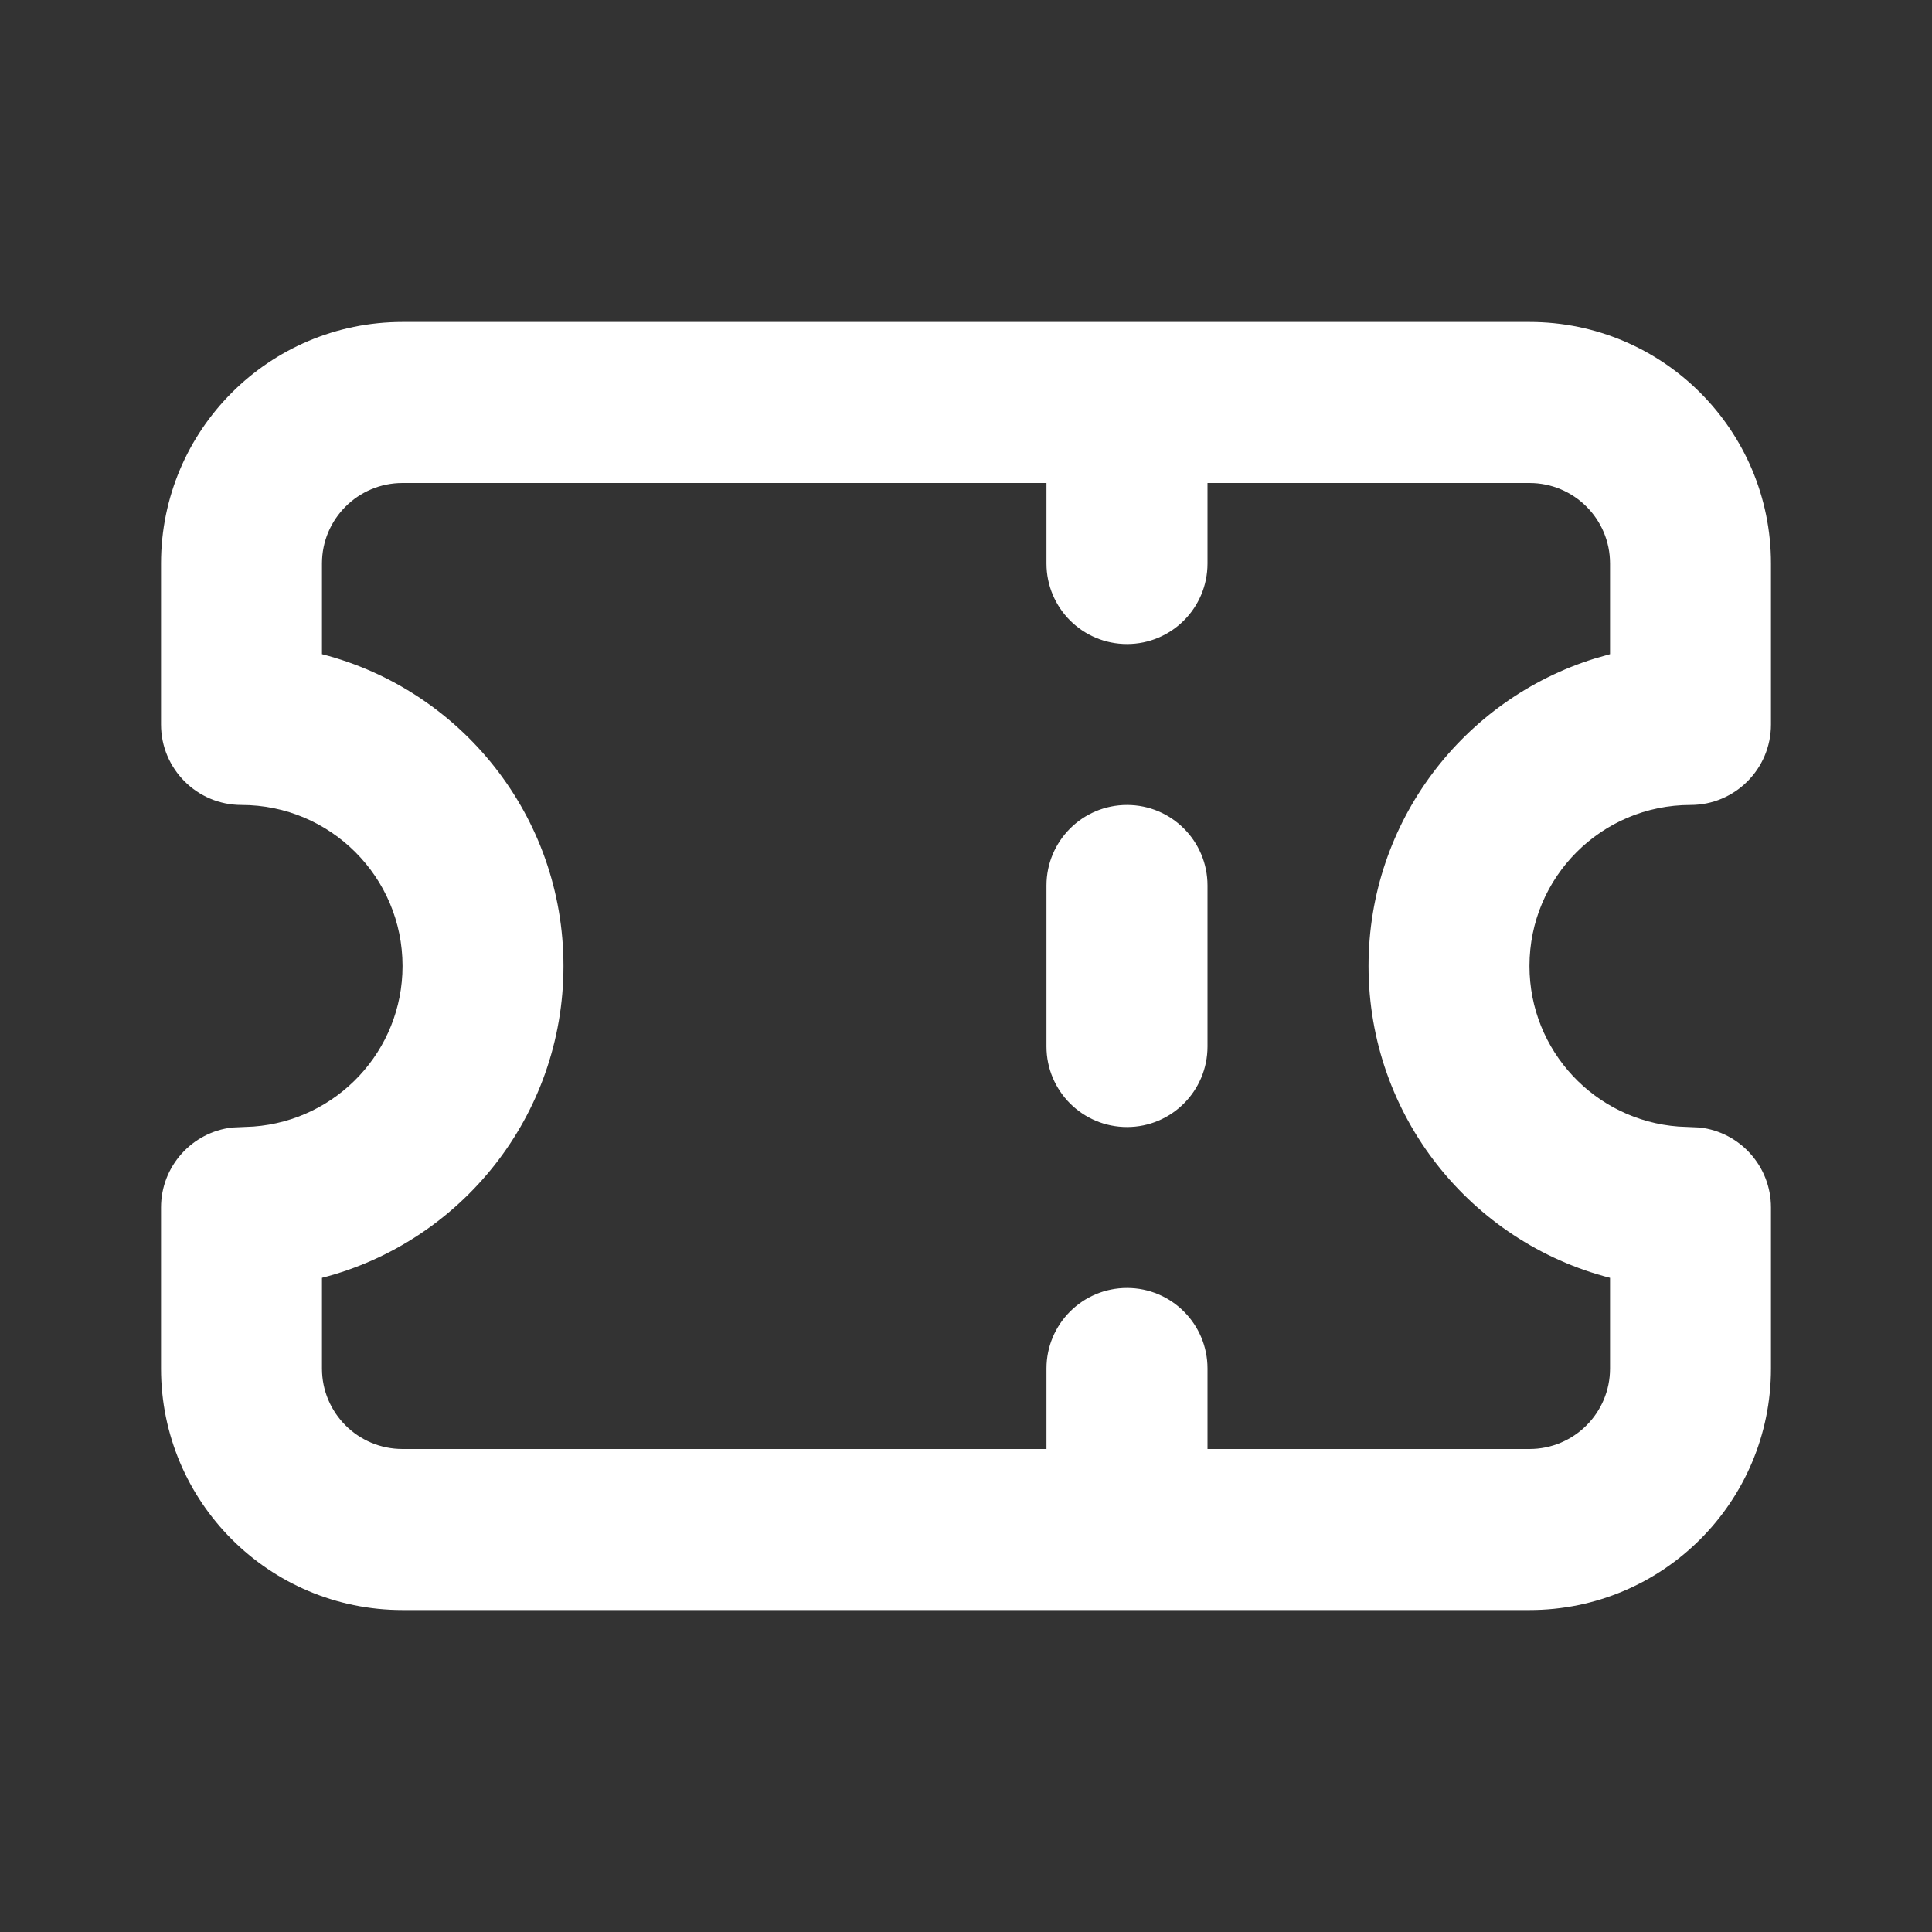 <svg width="20" height="20" viewBox="0 0 20 20" fill="none" xmlns="http://www.w3.org/2000/svg">
<rect x="0" y="0" width="20" height="20" fill="#333333" stroke="none"/>
<path fill-rule="evenodd" clip-rule="evenodd" d="M15.833 3.333C17.214 3.333 18.333 4.453 18.333 5.833V7.5C18.333 7.96 17.96 8.333 17.5 8.333C16.579 8.333 15.833 9.079 15.833 10C15.833 10.879 16.513 11.598 17.376 11.662L17.597 11.672C18.012 11.72 18.333 12.073 18.333 12.5V14.167C18.333 15.547 17.214 16.667 15.833 16.667H4.167C2.786 16.667 1.667 15.547 1.667 14.167L1.667 12.5C1.667 12.073 1.988 11.72 2.403 11.672L2.624 11.662C3.487 11.598 4.167 10.879 4.167 10C4.167 9.079 3.42 8.333 2.5 8.333C2.04 8.333 1.667 7.96 1.667 7.5L1.667 5.833C1.667 4.453 2.786 3.333 4.167 3.333L15.833 3.333ZM10.833 5L4.167 5C3.706 5 3.333 5.373 3.333 5.833L3.333 6.772C4.771 7.142 5.833 8.447 5.833 10C5.833 11.553 4.771 12.858 3.333 13.228V14.167C3.333 14.627 3.706 15 4.167 15L10.833 15V14.167C10.833 13.706 11.206 13.333 11.667 13.333C12.127 13.333 12.5 13.706 12.5 14.167V15H15.833C16.294 15 16.667 14.627 16.667 14.167V13.228C15.229 12.858 14.167 11.553 14.167 10C14.167 8.504 15.152 7.239 16.509 6.817L16.667 6.772V5.833C16.667 5.373 16.294 5 15.833 5L12.5 5V5.833C12.5 6.294 12.127 6.667 11.667 6.667C11.206 6.667 10.833 6.294 10.833 5.833V5ZM11.667 8.333C12.127 8.333 12.5 8.706 12.5 9.167V10.833C12.5 11.294 12.127 11.667 11.667 11.667C11.206 11.667 10.833 11.294 10.833 10.833V9.167C10.833 8.706 11.206 8.333 11.667 8.333Z" fill="white"/>
</svg>
